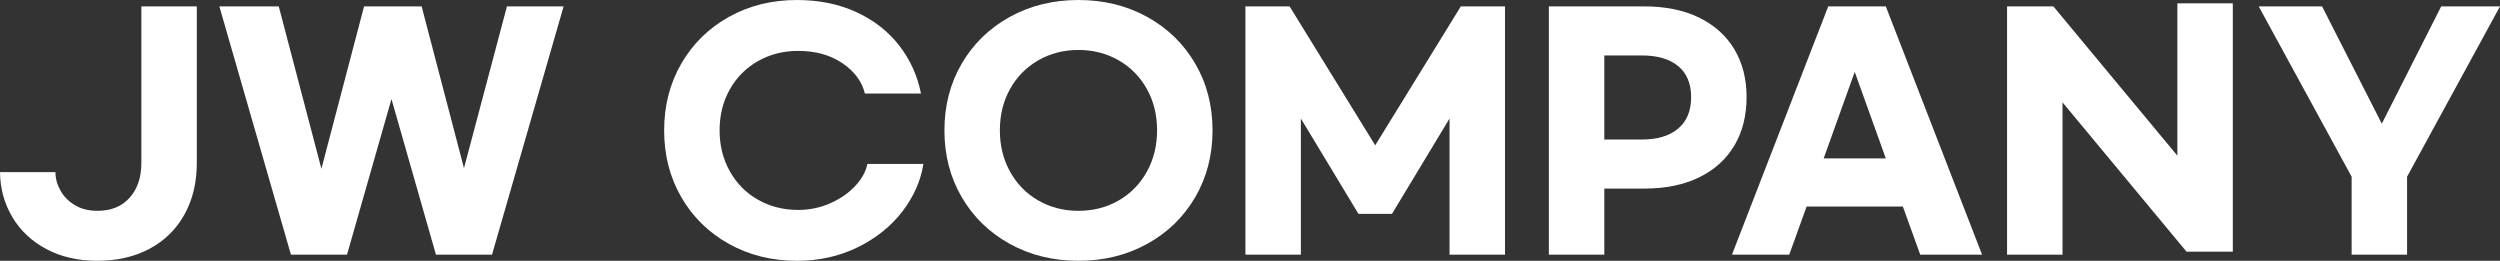 <?xml version="1.0" encoding="utf-8"?>
<!-- Generator: Adobe Illustrator 15.1.0, SVG Export Plug-In . SVG Version: 6.00 Build 0)  -->
<!DOCTYPE svg PUBLIC "-//W3C//DTD SVG 1.1//EN" "http://www.w3.org/Graphics/SVG/1.1/DTD/svg11.dtd">
<svg version="1.1" id="Layer_1" xmlns="http://www.w3.org/2000/svg" xmlns:xlink="http://www.w3.org/1999/xlink" x="0px" y="0px"
	 width="736.811px" height="76.86px" viewBox="1.078 4.849 736.811 76.86" enable-background="new 1.078 4.849 736.811 76.86"
	 xml:space="preserve">
<rect x="1.078" y="4.849" width="736.811" height="76.86" fill="#333333" stroke="none"/>
<g enable-background="new    ">
	<path fill="#FFFFFF" d="M17.419,55.58c0,1.856,0.494,3.667,1.481,5.433c0.988,1.766,2.409,3.202,4.266,4.31
		c1.854,1.108,4.069,1.661,6.645,1.661c4.01,0,7.168-1.286,9.473-3.861c2.304-2.572,3.457-5.984,3.457-10.236V6.734h16.342v46.151
		c0,5.747-1.212,10.807-3.637,15.175c-2.424,4.369-5.852,7.736-10.281,10.102c-4.431,2.364-9.548,3.547-15.354,3.547
		c-5.747,0-10.775-1.153-15.085-3.457c-4.31-2.305-7.647-5.447-10.012-9.428c-2.365-3.98-3.578-8.396-3.636-13.244H17.419z"/>
	<path fill="#FFFFFF" d="M167.188,6.734l-21.101,73.179h-16.521L116.456,34.03l-13.109,45.883H86.825L65.725,6.734h17.509
		l12.571,47.858l12.57-47.858h16.971l12.48,47.679l12.66-47.679H167.188z"/>
	<path fill="#FFFFFF" d="M215.898,76.726c-5.957-3.322-10.626-7.901-14.007-13.738c-3.383-5.836-5.073-12.405-5.073-19.708
		c0-7.302,1.69-13.873,5.073-19.709c3.381-5.836,8.05-10.416,14.007-13.738c5.956-3.322,12.646-4.983,20.068-4.983
		c6.523,0,12.376,1.198,17.554,3.592c5.177,2.395,9.384,5.688,12.616,9.877c3.232,4.19,5.356,8.889,6.375,14.097H255.99
		c-0.898-3.591-3.129-6.584-6.689-8.979c-3.563-2.393-7.888-3.591-12.975-3.591c-4.37,0-8.321,1.003-11.853,3.008
		c-3.532,2.006-6.301,4.79-8.306,8.351c-2.006,3.562-3.008,7.587-3.008,12.077c0,4.431,1.002,8.44,3.008,12.032
		c2.005,3.592,4.773,6.391,8.306,8.396c3.531,2.006,7.482,3.008,11.853,3.008c3.352,0,6.51-0.658,9.473-1.976
		c2.963-1.315,5.417-3.021,7.362-5.118c1.945-2.094,3.128-4.249,3.547-6.465h16.521c-0.778,4.97-2.844,9.639-6.195,14.008
		c-3.354,4.37-7.737,7.886-13.154,10.55c-5.418,2.663-11.39,3.996-17.913,3.996C228.543,81.709,221.854,80.048,215.898,76.726z"/>
	<path fill="#FFFFFF" d="M298.684,76.726c-6.016-3.322-10.729-7.901-14.142-13.738c-3.412-5.836-5.118-12.405-5.118-19.708
		c0-7.302,1.706-13.873,5.118-19.709s8.126-10.416,14.142-13.738c6.017-3.322,12.765-4.983,20.248-4.983
		c7.481,0,14.231,1.661,20.247,4.983c6.017,3.322,10.73,7.901,14.143,13.738s5.118,12.407,5.118,19.709
		c0,7.304-1.706,13.873-5.118,19.708c-3.412,5.837-8.126,10.416-14.143,13.738c-6.016,3.322-12.766,4.983-20.247,4.983
		C311.448,81.709,304.7,80.048,298.684,76.726z M330.784,63.931c3.531-2.034,6.299-4.863,8.305-8.485
		c2.005-3.621,3.009-7.677,3.009-12.167c0-4.548-1.004-8.62-3.009-12.211c-2.006-3.592-4.773-6.405-8.305-8.44
		c-3.533-2.034-7.483-3.053-11.853-3.053c-4.37,0-8.321,1.019-11.853,3.053c-3.532,2.036-6.301,4.849-8.306,8.44
		c-2.006,3.592-3.008,7.663-3.008,12.211c0,4.49,1.002,8.545,3.008,12.167c2.005,3.622,4.773,6.451,8.306,8.485
		c3.531,2.035,7.482,3.053,11.853,3.053C323.301,66.983,327.251,65.966,330.784,63.931z"/>
	<path fill="#FFFFFF" d="M368.136,6.734h13.02l25.231,40.944l25.23-40.944h13.02v73.179h-16.342V39.777l-16.97,28.104h-9.877
		l-16.971-28.104v40.136h-16.342V6.734z"/>
	<path fill="#FFFFFF" d="M457.566,6.734h28.104c6.285,0,11.687,1.108,16.207,3.322c4.519,2.215,7.976,5.328,10.371,9.338
		c2.393,4.011,3.591,8.71,3.591,14.097c0,5.448-1.198,10.191-3.591,14.232c-2.396,4.041-5.853,7.169-10.371,9.383
		c-4.521,2.215-9.922,3.322-16.207,3.322h-11.763v19.484h-16.342V6.734z M484.951,45.973c4.609,0,8.186-1.078,10.73-3.232
		c2.543-2.155,3.815-5.237,3.815-9.249c0-4.01-1.272-7.063-3.815-9.159c-2.545-2.095-6.121-3.143-10.73-3.143h-11.044v24.782
		H484.951z"/>
	<path fill="#FFFFFF" d="M561.902,65.727h-28.374l-5.118,14.187h-16.881l28.374-73.179h16.971l28.373,73.179h-18.228L561.902,65.727
		z M556.873,51.54l-9.159-25.5l-9.158,25.5H556.873z"/>
	<path fill="#FFFFFF" d="M592.609,6.734h13.648l36.544,43.997V5.836h16.342v73.179h-13.647L608.95,35.018v44.895h-16.342V6.734z"/>
	<path fill="#FFFFFF" d="M710.502,56.927v22.986H694.16V56.927L666.775,6.734h18.677l17.599,34.569l17.509-34.569h17.33
		L710.502,56.927z"/>
</g>
</svg>
